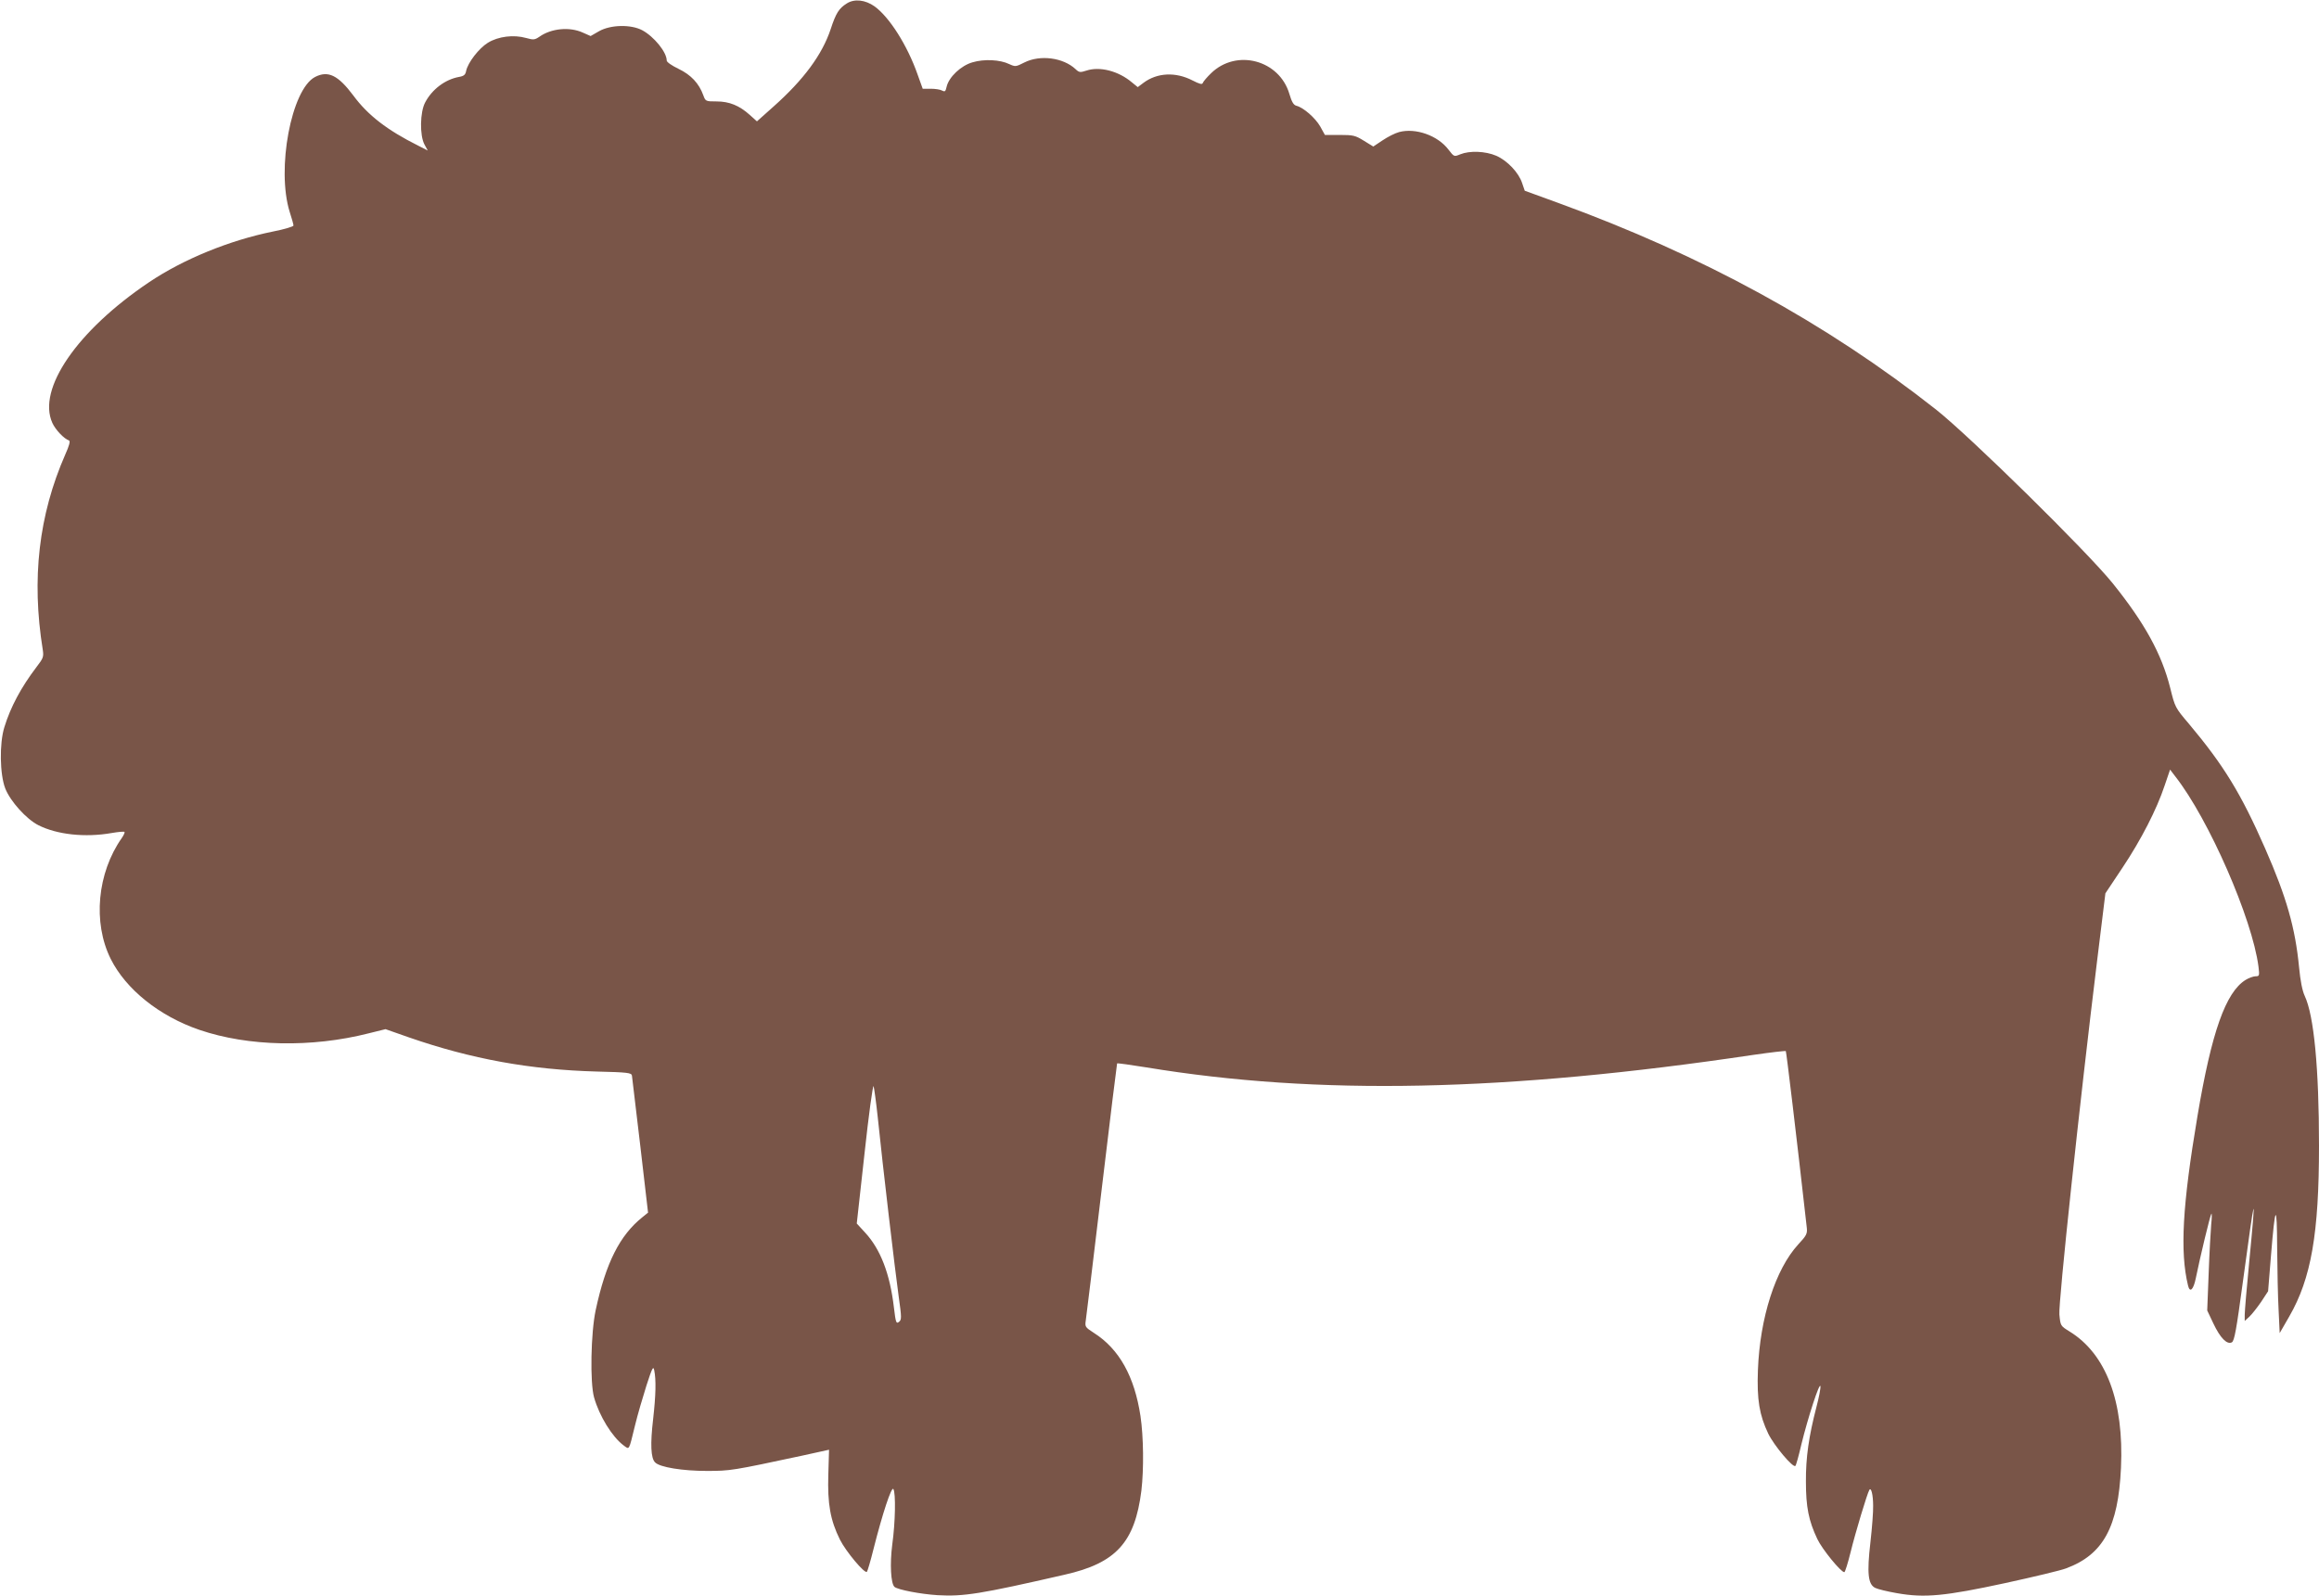 <?xml version="1.0" standalone="no"?>
<!DOCTYPE svg PUBLIC "-//W3C//DTD SVG 20010904//EN"
 "http://www.w3.org/TR/2001/REC-SVG-20010904/DTD/svg10.dtd">
<svg version="1.0" xmlns="http://www.w3.org/2000/svg"
 width="1280pt" height="881pt" viewBox="0 0 1280 881"
 preserveAspectRatio="xMidYMid meet">
<g transform="translate(0,881) scale(0.1,-0.1)"
fill="#795548" stroke="none">
<path d="M4674 8791 c-43 -27 -60 -53 -89 -142 -47 -141 -149 -279 -314 -426
l-93 -83 -40 36 c-57 51 -112 74 -183 74 -60 0 -61 1 -73 34 -24 66 -68 113
-137 146 -37 18 -65 37 -65 46 0 46 -70 132 -135 167 -62 33 -174 31 -238 -5
l-47 -27 -43 19 c-72 33 -174 24 -240 -23 -25 -17 -33 -18 -72 -7 -70 20 -155
9 -212 -26 -50 -31 -110 -109 -120 -155 -4 -22 -12 -29 -41 -34 -75 -14 -147
-68 -185 -140 -29 -53 -31 -183 -4 -233 l18 -33 -53 27 c-170 85 -278 168
-358 277 -84 112 -139 139 -211 102 -131 -68 -214 -508 -140 -745 12 -36 21
-70 21 -75 0 -6 -51 -21 -112 -33 -242 -49 -496 -153 -685 -280 -397 -267
-619 -590 -534 -777 17 -38 65 -88 92 -97 8 -3 1 -29 -21 -78 -146 -333 -187
-686 -124 -1077 6 -39 3 -47 -34 -95 -86 -113 -144 -222 -178 -333 -28 -90
-25 -261 5 -338 28 -71 116 -169 183 -203 103 -52 258 -69 405 -43 35 6 67 9
70 6 3 -3 -4 -18 -15 -34 -135 -192 -161 -466 -61 -667 84 -168 268 -316 490
-392 270 -92 619 -99 934 -19 l93 23 128 -45 c346 -120 670 -179 1039 -189
169 -4 190 -7 193 -22 1 -9 22 -183 46 -387 l43 -370 -31 -25 c-125 -100 -202
-252 -258 -513 -27 -126 -32 -400 -9 -482 29 -103 100 -218 163 -265 33 -24
28 -33 63 110 14 58 43 157 63 220 32 99 38 110 43 85 11 -53 9 -137 -6 -270
-16 -136 -13 -216 11 -239 26 -27 153 -47 285 -47 130 0 142 2 525 84 l150 33
-4 -137 c-5 -162 11 -252 64 -359 33 -66 137 -190 149 -178 3 3 20 59 36 124
50 198 100 349 110 333 14 -22 11 -183 -6 -306 -14 -108 -8 -215 12 -234 18
-16 144 -40 238 -46 145 -8 234 6 701 113 284 64 388 178 424 464 14 119 12
298 -5 412 -33 218 -117 370 -257 459 -48 31 -50 34 -45 68 3 20 43 347 88
726 45 380 84 692 85 694 2 2 75 -8 161 -22 947 -156 1981 -135 3351 69 96 14
176 23 179 21 3 -4 57 -451 116 -977 3 -31 -2 -42 -47 -90 -126 -137 -212
-405 -223 -695 -6 -163 8 -247 57 -350 32 -66 138 -192 150 -178 4 4 19 58 33
119 36 147 100 344 105 321 2 -10 -8 -62 -22 -115 -42 -162 -59 -279 -58 -412
0 -140 15 -216 63 -317 27 -57 130 -183 149 -183 4 0 20 51 35 112 26 106 91
322 103 342 10 17 21 -27 21 -87 1 -32 -6 -123 -15 -202 -20 -172 -13 -233 27
-252 14 -7 68 -20 120 -29 153 -27 265 -16 598 56 156 34 307 70 335 81 205
76 288 228 303 555 17 366 -82 629 -284 753 -50 31 -50 31 -56 94 -6 64 112
1169 209 1959 l45 366 94 141 c104 156 189 322 233 454 l30 88 29 -38 c185
-236 425 -786 459 -1050 6 -50 5 -53 -16 -53 -12 0 -37 -9 -55 -20 -110 -68
-188 -288 -266 -753 -83 -493 -97 -748 -52 -934 10 -43 30 -24 43 40 23 114
80 351 86 356 3 3 3 -23 -1 -59 -3 -36 -10 -157 -14 -270 l-8 -205 34 -72 c38
-80 75 -118 102 -104 14 8 25 69 60 328 69 512 76 533 36 118 -14 -143 -25
-275 -25 -294 l0 -34 26 24 c14 13 43 50 65 82 l38 58 16 197 c23 284 33 297
34 42 1 -118 4 -272 8 -343 l6 -127 53 92 c121 210 164 458 164 942 0 431 -28
720 -79 828 -13 28 -24 83 -31 158 -21 217 -69 386 -187 655 -133 303 -228
459 -422 690 -75 88 -76 91 -102 196 -47 188 -141 359 -318 579 -144 178 -789
812 -975 959 -607 478 -1287 850 -2086 1141 l-184 67 -14 41 c-19 59 -82 125
-143 152 -61 26 -147 29 -199 8 -34 -14 -34 -14 -65 26 -59 78 -181 121 -272
97 -23 -6 -64 -27 -92 -46 l-51 -34 -52 32 c-47 29 -58 32 -133 32 l-82 0 -26
47 c-27 47 -92 104 -131 114 -16 4 -26 21 -39 65 -55 188 -292 251 -432 115
-23 -22 -44 -47 -46 -54 -3 -10 -18 -6 -57 14 -93 48 -195 43 -270 -13 l-32
-24 -32 26 c-74 63 -178 90 -252 65 -34 -11 -40 -10 -59 8 -68 64 -196 81
-283 37 -47 -24 -50 -24 -83 -9 -51 25 -139 29 -203 10 -64 -18 -131 -82 -143
-135 -6 -26 -9 -29 -25 -21 -10 6 -39 10 -63 10 l-44 0 -28 78 c-56 160 -155
317 -238 377 -51 36 -111 43 -153 16z m171 -6151 c27 -265 96 -849 115 -985
17 -121 17 -131 2 -143 -15 -12 -18 -5 -28 80 -22 186 -74 321 -159 413 l-46
50 43 388 c23 213 46 380 50 370 3 -10 14 -88 23 -173z"/>
</g>
</svg>
